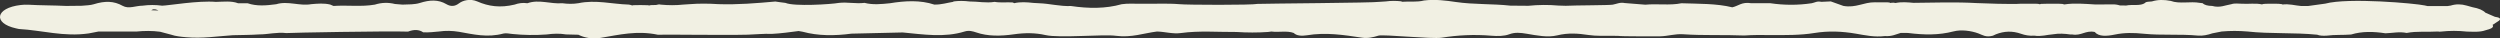 <svg xmlns="http://www.w3.org/2000/svg" width="520" height="8" viewBox="0 0 520 8" fill="none"><rect x="0" y="0" width="520" height="8" fill="#333333" stroke="none"/><g clip-path="url(#clip0_60_474)"><path d="M519.016 3.527C518.313 3.224 517.682 2.95 516.979 2.647C516.452 2.109 515.562 1.731 514.303 1.507C513.887 1.393 513.471 1.278 513.056 1.159C511.954 0.836 510.853 0.816 509.748 1.159C509.533 1.194 509.315 1.224 509.1 1.259H508.426C507.253 1.259 506.08 1.259 504.904 1.259C504.861 1.249 504.393 1.144 504.35 1.134C502.471 0.711 488.479 -0.542 483.649 0.756C482.418 0.925 481.277 1.084 480.046 1.254H478.672C477.341 1.149 476.134 0.741 474.676 0.95L474.745 0.88C473.759 0.696 472.717 0.816 471.702 0.781C471.366 0.781 471.042 0.796 470.721 0.836C470.649 0.861 470.577 0.89 470.506 0.915C469.169 0.617 467.709 0.866 466.324 0.776C465.581 0.771 464.812 0.637 464.124 0.871C462.836 1.084 461.74 1.681 460.128 1.234C459.187 1.224 458.513 1.04 458.146 0.662C457.945 0.642 457.747 0.622 457.552 0.597C455.622 0.234 453.324 0.871 451.511 0.189C450.157 -0.08 448.844 -0.09 447.59 0.298C447.077 0.378 446.362 0.293 446.156 0.622C445.218 1.303 443.483 0.876 442.249 1.149C441.819 1.144 441.351 1.139 440.921 1.129C440.465 0.975 439.966 0.9 439.418 0.915C438.211 0.915 437.017 0.925 435.81 0.93C433.653 0.806 431.49 0.597 429.367 0.925C429.247 0.89 429.126 0.856 429.009 0.821C428.53 0.771 428.039 0.781 427.552 0.776C426.548 0.786 425.538 0.746 424.534 0.811C424.451 0.836 424.368 0.866 424.284 0.89C423.966 0.761 423.536 0.781 423.123 0.776C422.173 0.776 421.227 0.776 420.274 0.776C418.774 0.925 412.163 0.701 411.153 0.642C406.779 0.393 402.399 0.547 398.019 0.592C396.759 0.478 395.503 0.368 394.287 0.622C393.994 0.552 393.69 0.537 393.369 0.582C393.32 0.597 393.28 0.612 393.231 0.627C393.099 0.542 392.921 0.487 392.658 0.492C391.76 0.482 390.859 0.502 389.961 0.478C387.612 0.453 386.046 1.696 383.421 1.229C382.549 0.915 381.677 0.607 380.805 0.293C380.148 0.323 379.492 0.353 378.835 0.383C377.934 0.179 377.487 0.552 376.838 0.672C373.973 1.104 371.107 1.094 368.242 0.672C366.922 0.672 365.603 0.672 364.283 0.672C362.261 0.348 361.63 1.234 360.313 1.522C357.018 0.711 353.332 0.806 349.741 0.677C347.32 1.169 344.707 0.736 342.231 0.975C340.929 0.871 339.216 0.736 337.914 0.632C337.028 0.418 336.182 0.841 335.453 0.97C334.679 1.109 327.625 1.099 325.678 1.204C325.253 1.194 324.59 1.174 324.166 1.159C322.075 0.97 319.981 0.995 317.89 1.204C316.625 1.194 315.423 1.184 314.158 1.174C310.446 0.766 306.534 0.965 302.796 0.413C300.834 0.124 298.485 -0.194 296.19 0.104C294.722 0.487 293.064 0.254 291.512 0.373L291.584 0.288C290.465 0.159 289.346 0.144 288.228 0.298C287.795 0.328 287.364 0.358 286.931 0.383C285.729 0.597 262.802 0.741 261.575 0.811C260.41 1.075 246.863 1.035 245.334 0.871C242.729 0.657 240.096 0.831 237.48 0.771C236.092 0.816 234.675 0.667 233.31 0.876C229.956 1.826 226.417 1.791 222.777 1.254C220.413 1.343 218.374 0.746 216.085 0.672C215.7 0.652 215.319 0.627 214.935 0.607C213.589 0.458 212.253 0.358 210.95 0.662C210.856 0.612 210.758 0.567 210.664 0.512C209.416 0.423 208.116 0.612 206.892 0.388C205.122 0.686 203.409 0.293 201.662 0.308C200.529 0.159 199.396 0.154 198.263 0.308L198.335 0.368C197.013 0.577 195.845 0.98 194.342 0.955C191.405 -0.015 188.279 0.159 185.095 0.677C183.319 0.861 181.544 1.04 179.82 0.597C178.041 0.826 176.26 0.393 174.484 0.602C172.861 0.895 165.211 1.383 163.372 0.602C162.684 0.487 161.938 0.453 161.267 0.318C157.354 0.667 153.436 1 149.4 0.861C147.401 0.731 145.405 0.711 143.411 0.871C142.981 0.9 142.551 0.93 142.12 0.955C140.571 1.124 139.022 1.109 137.468 0.965C137.276 0.91 137.078 0.905 136.868 0.94C136.372 1.149 135.56 0.96 135.038 1.139C134.935 1.119 134.832 1.109 134.728 1.084C133.73 1.04 132.729 1.05 131.725 1.079C131.636 1.104 131.55 1.119 131.461 1.144C131.338 1.035 131.034 1.01 130.796 0.955C127.299 0.856 123.929 -0.095 120.306 0.667C119.193 0.846 118.077 0.831 116.959 0.672C114.541 0.88 112.12 -0.189 109.705 0.672C108.686 0.522 107.837 0.672 107.06 0.95C104.034 1.681 101.599 1.323 99.266 0.298C97.821 -0.333 96.281 0.079 95.486 0.686C94.631 1.343 93.776 1.413 92.847 0.866C91.152 -0.134 89.362 -0.03 87.331 0.617C86.264 0.955 84.956 0.915 83.717 0.96C83.269 0.92 82.607 0.866 82.156 0.831C80.757 0.482 79.36 0.522 77.969 0.96C75.172 1.453 72.215 1.035 69.366 1.239C69.137 1.139 68.907 1.045 68.678 0.945C67.399 0.637 66.071 0.751 64.743 0.866C62.316 1.308 59.869 0.134 57.445 0.88C55.4 1.154 53.375 1.328 51.505 0.677C50.845 0.677 50.182 0.677 49.523 0.677C48.129 0.144 46.482 0.363 44.902 0.393C41.265 0.084 35.189 1.134 33.747 1.184C32.376 0.995 31.002 0.995 29.631 1.184C28.245 1.184 26.779 1.925 25.503 1.209C23.684 0.189 21.828 0.154 19.494 0.885C18.828 1.094 17.864 1.129 16.969 1.199C16.08 1.209 14.66 1.224 13.771 1.234C11.146 1.104 8.508 1.134 5.857 0.98C5.395 0.955 4.87 0.98 4.303 1.04C-0.967 1.652 -1.529 4.826 3.339 5.9L3.933 6.03C8.794 6.303 13.272 7.701 18.484 6.945C19.144 6.816 19.806 6.691 20.466 6.562C23.102 6.562 25.735 6.562 28.371 6.562C30.015 6.398 31.658 6.383 33.299 6.602C33.95 6.776 34.969 7.045 35.62 7.219C36.497 7.532 37.616 7.642 38.72 7.741C42.053 8.05 45.212 7.537 48.433 7.323C50.254 7.269 52.087 7.283 53.9 7.159C55.81 7.159 57.577 6.642 59.548 6.88C60.368 6.801 80.579 6.423 84.87 6.577C86.052 6.119 87.119 6.104 88.025 6.721C89.158 6.786 90.234 6.647 91.321 6.552C92.727 6.348 94.109 6.393 95.475 6.617C98.458 7.139 101.372 7.876 104.696 6.98C105.204 6.841 105.97 7.005 106.604 7.07C108.959 7.313 111.331 7.343 113.717 7.169C115.054 6.98 116.394 6.935 117.736 7.159C118.591 7.179 119.443 7.204 120.298 7.224C121.542 7.836 123.143 8.184 124.921 7.88C128.788 7.224 132.517 6.313 136.828 7.224C137.835 7.144 150.823 7.343 155.519 7.214C157.171 7.169 158.857 6.975 160.584 7.045C162.489 6.945 164.296 6.696 166.109 6.453C166.401 6.487 166.685 6.542 166.955 6.602C170.168 7.473 173.575 7.468 177.08 7L187.765 6.751C192.102 7.164 196.453 7.856 200.659 6.547C201.531 6.274 202.365 6.507 203.048 6.741C205.463 7.582 208.211 7.517 210.847 7.139C213.202 6.801 215.336 6.811 217.476 7.298C220.402 7.965 229.586 7.079 232.113 7.448C235.36 7.866 237.833 6.91 240.647 6.557C242.339 6.592 243.92 7.109 245.641 6.871C249.456 6.348 253.328 6.681 257.175 6.652C259.383 6.796 261.589 6.806 263.795 6.647C264.013 6.617 264.234 6.587 264.452 6.557C265.963 6.771 267.707 6.328 269.107 6.861C269.621 7.418 270.719 7.522 271.801 7.343C275.79 6.672 279.545 7.279 283.317 7.841C284.545 8.025 285.649 7.736 286.716 7.413C287.74 7.109 297.874 8.159 299.859 7.841C303.232 7.303 306.64 7.129 310.18 7.428C311.505 7.537 312.85 7.532 313.923 7.129C315.116 6.681 316.246 6.801 317.56 7.02C319.594 7.363 321.903 7.846 323.882 7.358C326.223 6.786 328.259 6.955 330.445 7.283C332.034 7.522 333.649 7.423 335.261 7.448C335.68 7.448 336.098 7.453 336.517 7.458C336.681 7.473 336.844 7.482 337.008 7.497C338.347 7.567 339.695 7.522 341.035 7.557C342.461 7.557 343.892 7.572 345.32 7.552C346.961 7.517 348.404 7.01 350.082 7.124C354.301 7.418 358.572 7.204 362.798 7.383C364.61 7.259 366.435 7.264 368.259 7.293C371.342 7.303 374.452 7.343 377.386 6.866C380.358 6.383 383.166 6.517 386.04 7.005C387.95 7.333 389.867 7.766 392.061 7.502C393.498 7.607 394.324 7.144 395.339 6.851C395.884 6.88 396.464 6.811 396.969 6.871C400.204 7.269 403.222 7.343 406.354 6.527C407.886 6.129 409.96 6.373 411.526 6.96C412.352 7.269 413.063 7.826 414.518 7.423C414.733 7.323 414.951 7.224 415.166 7.124C416.861 6.473 418.556 6.378 420.418 7.04C421.164 7.303 422.096 7.497 423.163 7.418C424.577 7.642 425.736 7.224 427.027 7.134C428.249 6.92 429.45 6.995 430.649 7.174C430.787 7.174 430.928 7.174 431.065 7.174C432.907 7.487 433.81 6.259 435.701 6.652C436.538 7.652 438.193 7.537 439.911 7.184C441.888 6.776 443.772 6.801 445.915 7.02C449.581 7.393 453.436 7.05 457.171 7.403C458.154 7.497 459.273 7.244 460.142 6.94C460.805 6.811 461.447 6.681 462.11 6.552C463.897 6.393 465.684 6.398 467.474 6.552C472.233 7.075 477.203 6.736 481.971 7.219C482.547 7.453 483.25 7.453 483.973 7.413C485.622 7.189 487.355 7.318 489.024 7.179C491.296 6.487 493.705 6.547 496.172 6.925C497.641 6.88 499.086 6.537 500.584 6.856C502.681 6.438 504.947 6.691 507.112 6.552L507.399 6.592L507.7 6.572C509.51 6.373 511.317 6.373 513.127 6.572C514.45 6.587 515.815 6.721 516.971 6.298C517.958 6.04 518.844 5.761 518.462 5.169C518.901 4.885 519.343 4.602 519.782 4.313C520.258 3.91 519.963 3.647 519.022 3.502L519.016 3.527ZM31.458 2.134C31.501 2.109 31.547 2.089 31.59 2.06C32.048 1.776 32.528 1.985 32.972 2.184C32.476 2.159 31.968 2.144 31.458 2.134Z" fill="#F1F0E3"></path></g><defs><clipPath id="clip0_60_474"><rect width="520" height="8" fill="white"></rect></clipPath></defs></svg>